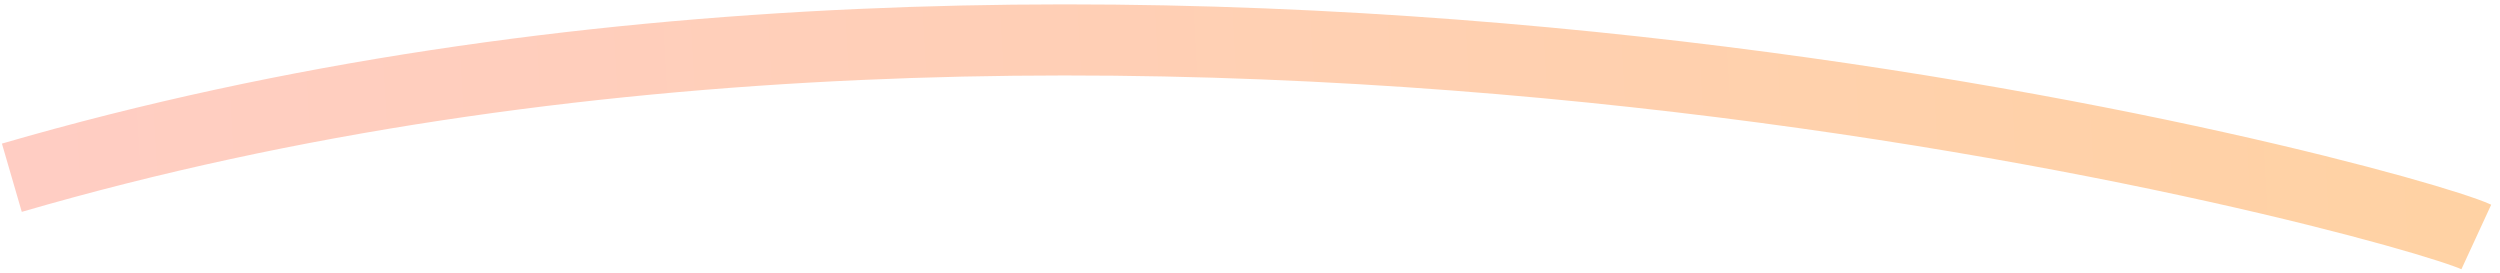 <svg width="211" height="23" viewBox="0 0 211 23" fill="none" xmlns="http://www.w3.org/2000/svg">
<path id="Vector 2853" d="M1 15C95.5 -12.5 202.5 17 209 20" stroke="url(#paint0_linear_2157_47757)" stroke-width="6" stroke-linejoin="round"/>
<defs>
<linearGradient id="paint0_linear_2157_47757" x1="-55.593" y1="11.02" x2="570.061" y2="-24.103" gradientUnits="userSpaceOnUse">
<stop stop-color="#FFCCCC"/>
<stop offset="1" stop-color="#FFDA6C"/>
</linearGradient>
</defs>
</svg>
